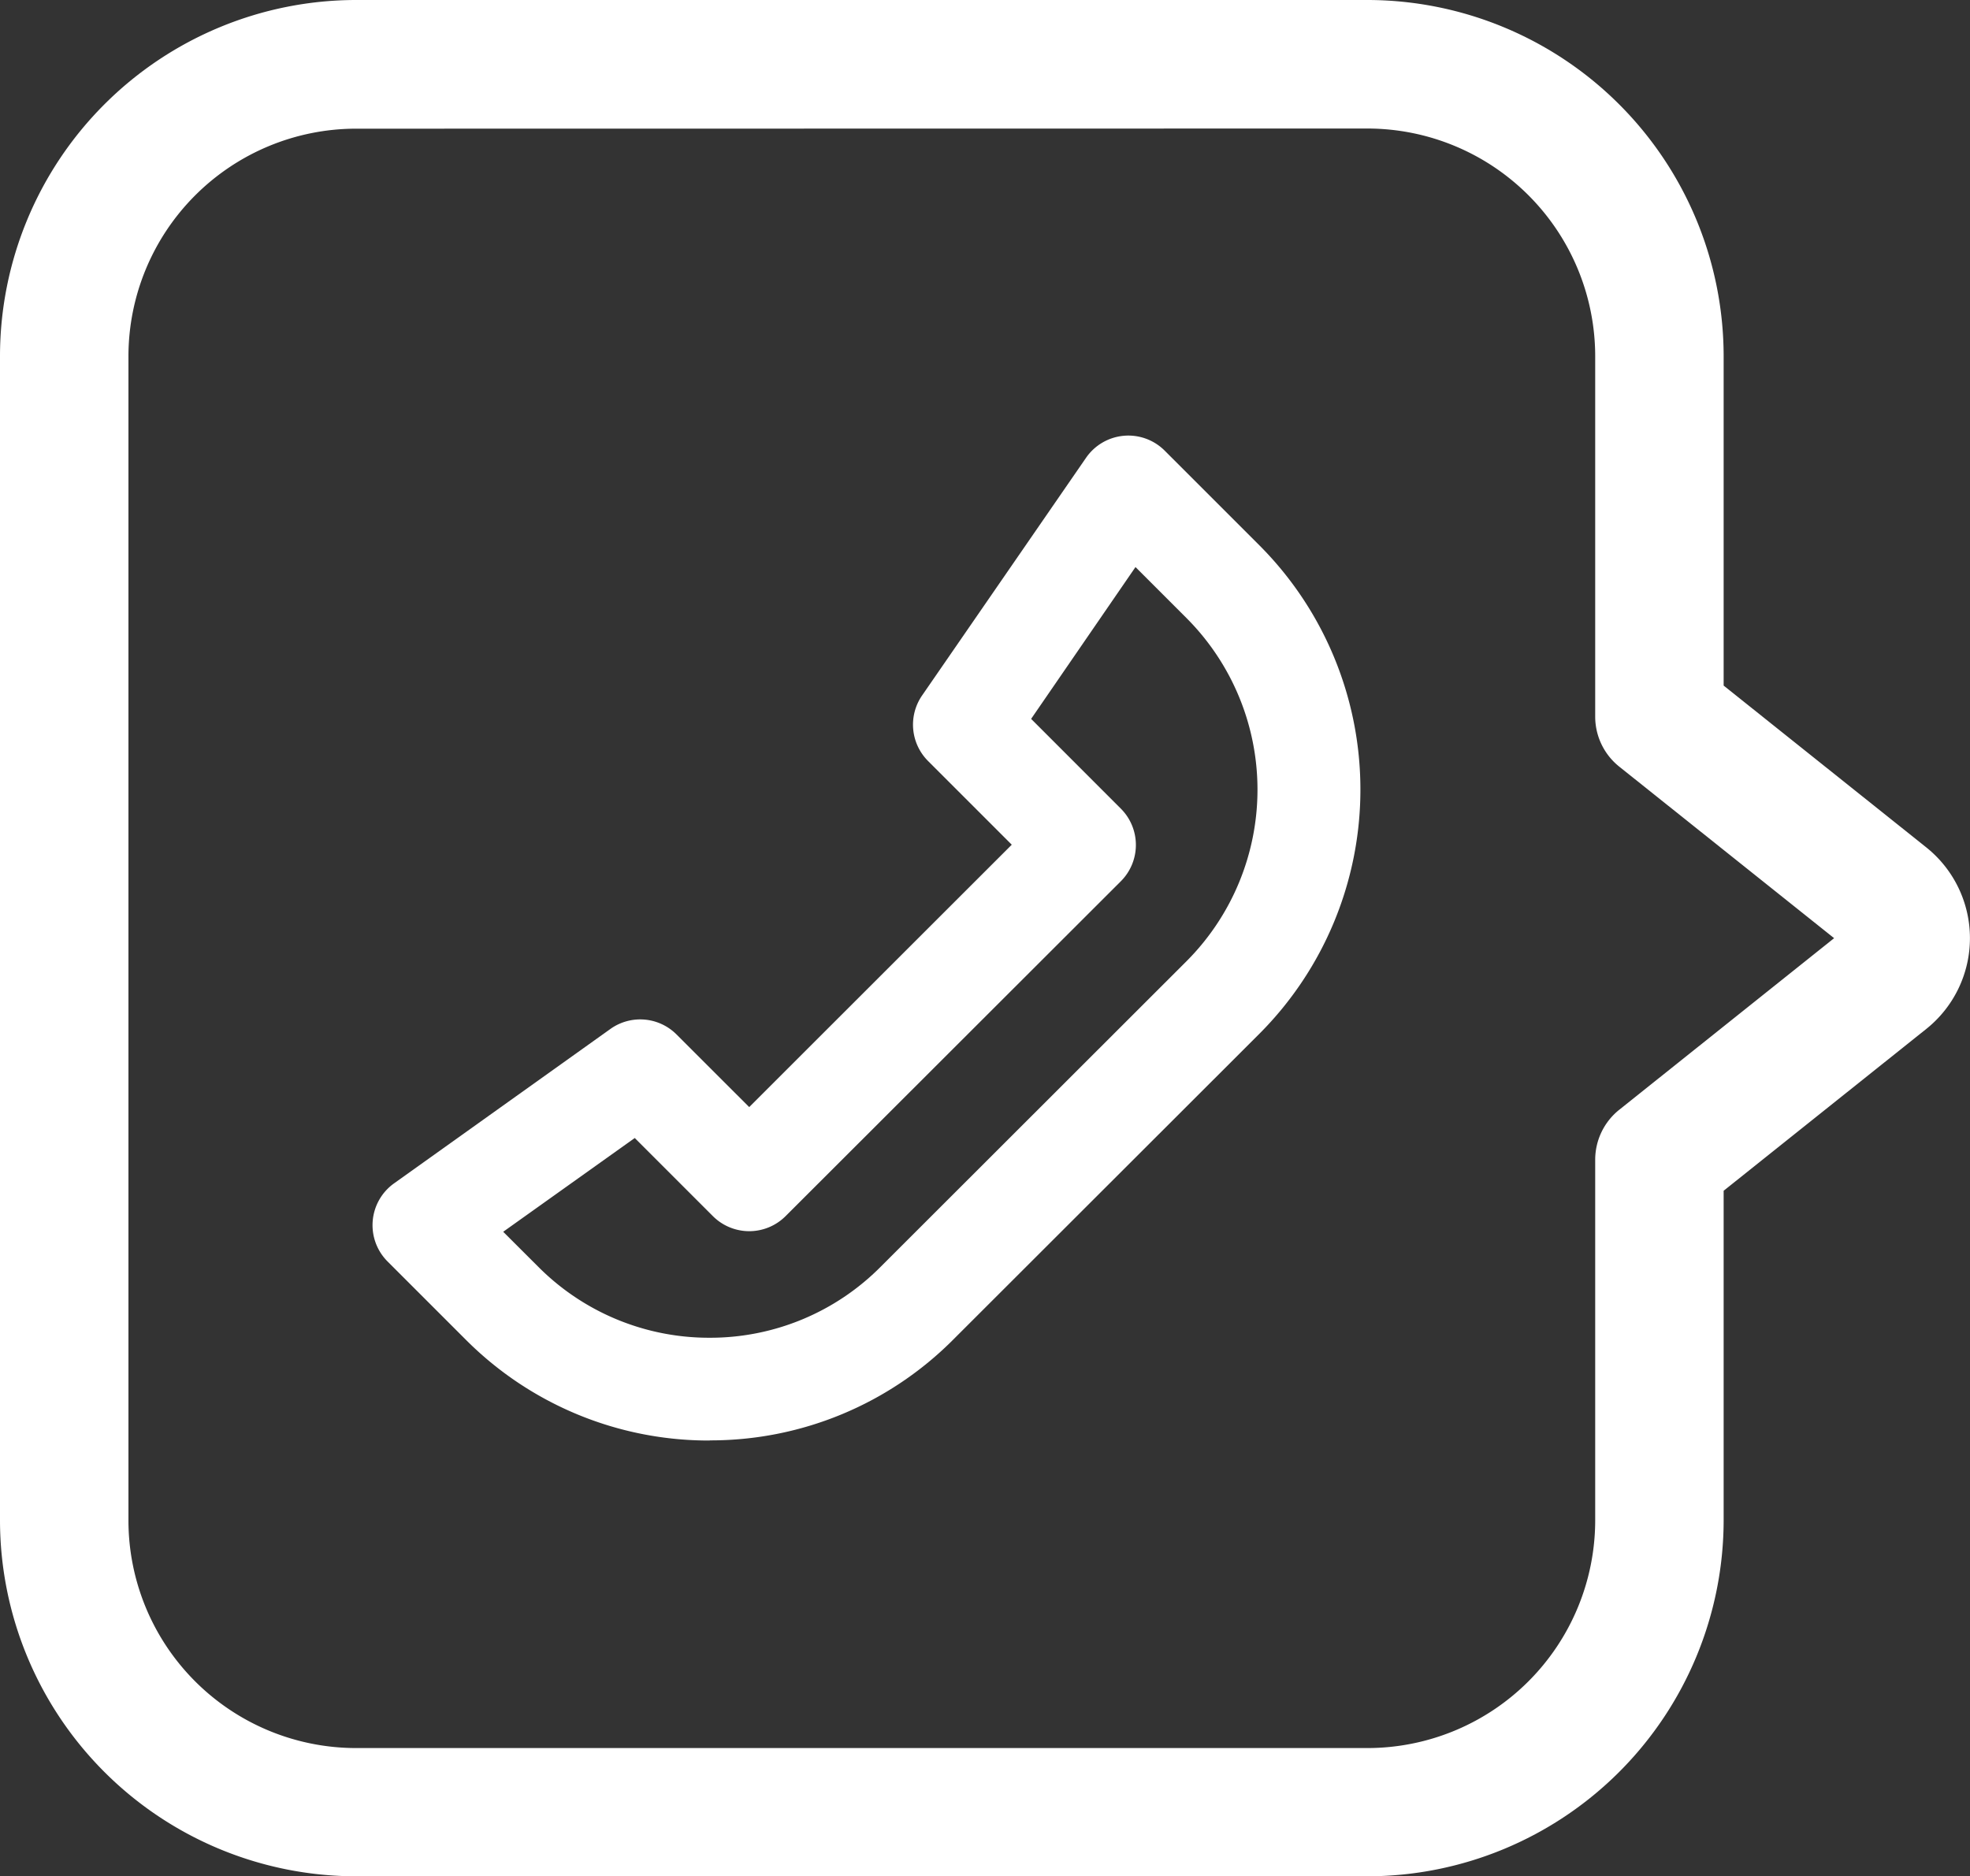 <svg xmlns="http://www.w3.org/2000/svg" width="39.999" height="38.101" viewBox="0 0 39.999 38.101"><rect x="0" y="0" width="39.999" height="38.101" fill="#333333" stroke="none"/><defs><style>.a{fill:#ffffff;}</style></defs><g transform="translate(-149.738 -426.287)"><path class="a" d="M177.505,464.388H156.963a7.235,7.235,0,0,1-7.225-7.23v-23.64a7.236,7.236,0,0,1,7.225-7.231h20.542a7.239,7.239,0,0,1,7.23,7.231v6.691l4.116,3.287a2.36,2.36,0,0,1,0,3.684h0l-4.116,3.287v6.691A7.238,7.238,0,0,1,177.505,464.388ZM156.963,428.9a4.625,4.625,0,0,0-4.617,4.622v23.64a4.624,4.624,0,0,0,4.617,4.622h20.542a4.627,4.627,0,0,0,4.622-4.622V449.84a1.3,1.3,0,0,1,.49-1.019l4.361-3.483-4.361-3.482a1.3,1.3,0,0,1-.49-1.019v-7.318a4.627,4.627,0,0,0-4.622-4.622Zm31.074,17.266h0Z"/><path class="a" d="M171.084,463.654a6.964,6.964,0,0,1-4.957-2.054l-1.581-1.581a1.043,1.043,0,0,1,.131-1.587l4.392-3.135a1.042,1.042,0,0,1,1.344.112l1.475,1.474,5.331-5.328-1.7-1.7a1.044,1.044,0,0,1-.121-1.33l3.328-4.825a1.043,1.043,0,0,1,1.6-.145l1.925,1.925a7.021,7.021,0,0,1,0,9.91v0l-6.213,6.207a6.948,6.948,0,0,1-4.948,2.054Zm-4.191-4.239.71.709a4.89,4.89,0,0,0,3.481,1.443h0a4.877,4.877,0,0,0,3.474-1.442l6.213-6.208a4.932,4.932,0,0,0,0-6.96l-1.04-1.04L177.612,449l1.821,1.822a1.043,1.043,0,0,1,0,1.476l-6.807,6.8a1.044,1.044,0,0,1-1.475,0l-1.587-1.587Zm14.62-4.76h0Z" transform="translate(-6.938 -8.115)"/></g></svg>